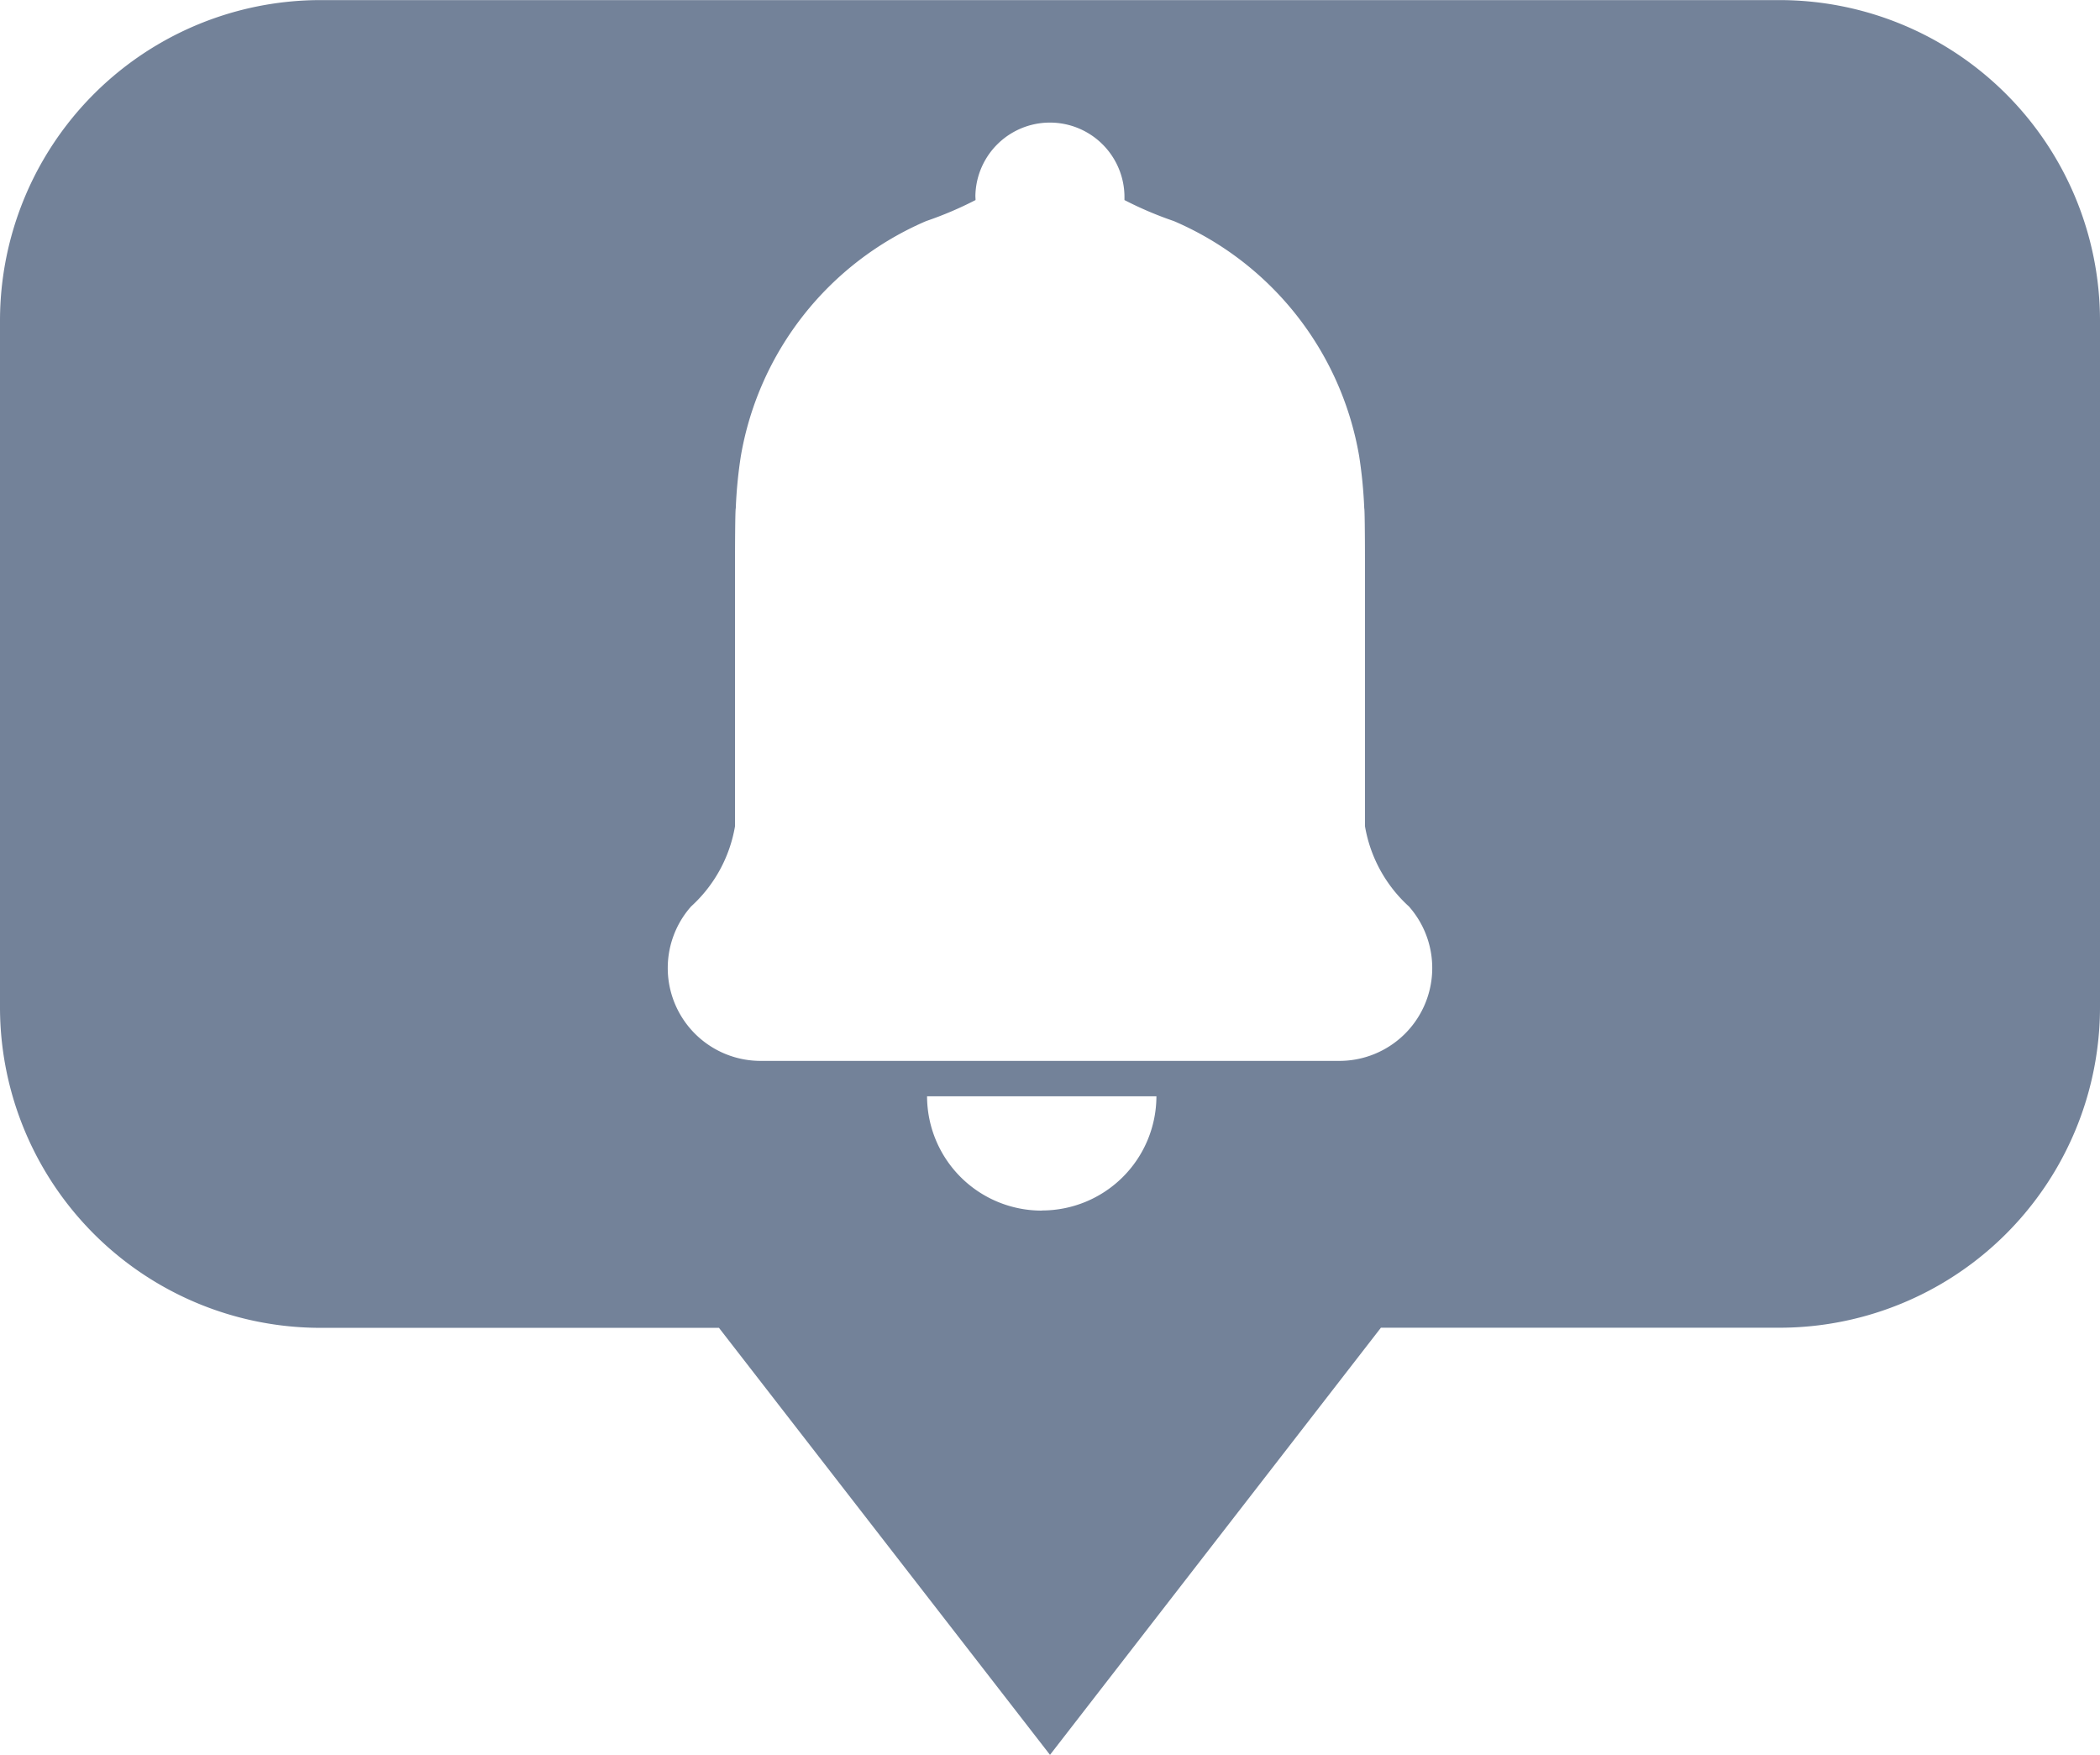 <?xml version="1.0" encoding="utf-8"?>
<svg xmlns="http://www.w3.org/2000/svg" height="56.813" viewBox="0 0 68 56.813" width="68">
  <path d="M185.39,414.2h-47.21a10.382,10.382,0,0,0-10.395,10.369v22.25a10.382,10.382,0,0,0,10.395,10.369h12.886l10.719,13.825L172.5,457.184H185.39a10.382,10.382,0,0,0,10.395-10.369v-22.25A10.382,10.382,0,0,0,185.39,414.2Zm-23.872,39.192a3.71,3.71,0,0,1-3.714-3.7h7.427A3.707,3.707,0,0,1,161.518,453.388Zm9.631-4.847H152.421a3.007,3.007,0,0,1-2.258-5,4.534,4.534,0,0,0,1.423-2.6v-8.587c0-.941.01-1.7.024-1.7a14.654,14.654,0,0,1,.164-1.693,10.148,10.148,0,0,1,6-7.61,11.826,11.826,0,0,0,1.6-.681c0-.047-.005-.093-.005-.143a2.414,2.414,0,0,1,4.827,0c0,.05,0,.1,0,.143a11.785,11.785,0,0,0,1.6.681,10.144,10.144,0,0,1,6,7.61,14.923,14.923,0,0,1,.165,1.693c.013,0,.023.762.023,1.7v8.587a4.54,4.54,0,0,0,1.423,2.6,3.007,3.007,0,0,1-2.257,5Z" data-name="Messages icon" fill="#738299" id="Messages_icon" transform="translate(-127.785 -414.197)"/>
</svg>